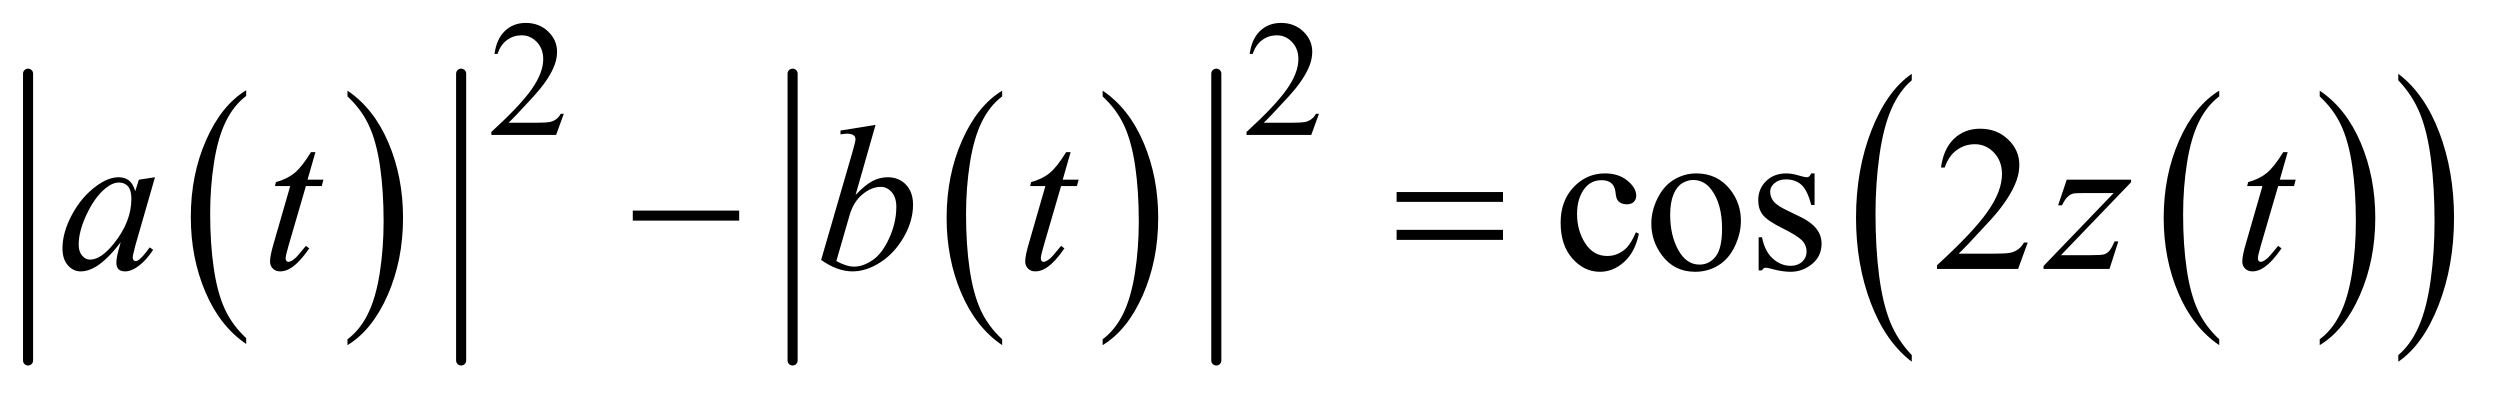 <?xml version="1.0" encoding="UTF-8"?>
<!DOCTYPE svg PUBLIC '-//W3C//DTD SVG 1.0//EN'
          'http://www.w3.org/TR/2001/REC-SVG-20010904/DTD/svg10.dtd'>
<svg stroke-dasharray="none" shape-rendering="auto" xmlns="http://www.w3.org/2000/svg" font-family="'Dialog'" text-rendering="auto" width="170" fill-opacity="1" color-interpolation="auto" color-rendering="auto" preserveAspectRatio="xMidYMid meet" font-size="12px" viewBox="0 0 170 27" fill="black" xmlns:xlink="http://www.w3.org/1999/xlink" stroke="black" image-rendering="auto" stroke-miterlimit="10" stroke-linecap="square" stroke-linejoin="miter" font-style="normal" stroke-width="1" height="27" stroke-dashoffset="0" font-weight="normal" stroke-opacity="1"
><!--Generated by the Batik Graphics2D SVG Generator--><defs id="genericDefs"
  /><g
  ><defs id="defs1"
    ><clipPath clipPathUnits="userSpaceOnUse" id="clipPath1"
      ><path d="M0.997 2.325 L108.255 2.325 L108.255 19.158 L0.997 19.158 L0.997 2.325 Z"
      /></clipPath
      ><clipPath clipPathUnits="userSpaceOnUse" id="clipPath2"
      ><path d="M31.949 74.511 L31.949 614.051 L3469.707 614.051 L3469.707 74.511 Z"
      /></clipPath
    ></defs
    ><g transform="scale(1.576,1.576) translate(-0.997,-2.325) matrix(0.031,0,0,0.031,0,0)"
    ><path d="M374.812 545.594 L374.812 553.734 Q338.375 529.109 318.055 481.461 Q297.734 433.812 297.734 377.172 Q297.734 318.25 319.102 269.844 Q340.469 221.438 374.812 200.594 L374.812 208.547 Q357.641 221.438 346.609 243.789 Q335.578 266.141 330.133 300.531 Q324.688 334.922 324.688 372.234 Q324.688 414.484 329.711 448.586 Q334.734 482.688 345.07 505.141 Q355.406 527.594 374.812 545.594 Z" stroke="none" clip-path="url(#clipPath2)"
    /></g
    ><g transform="matrix(0.049,0,0,0.049,-1.571,-3.663)"
    ><path d="M514.281 208.547 L514.281 200.594 Q550.734 225.031 571.055 272.68 Q591.375 320.328 591.375 376.984 Q591.375 435.891 570.008 484.398 Q548.641 532.906 514.281 553.734 L514.281 545.594 Q531.594 532.703 542.633 510.352 Q553.672 488 559.047 453.711 Q564.422 419.422 564.422 381.906 Q564.422 339.844 559.461 305.648 Q554.5 271.453 544.102 249 Q533.703 226.547 514.281 208.547 Z" stroke="none" clip-path="url(#clipPath2)"
    /></g
    ><g stroke-width="14" transform="matrix(0.049,0,0,0.049,-1.571,-3.663)" stroke-linejoin="round" stroke-linecap="round"
    ><line y2="575" fill="none" x1="71" clip-path="url(#clipPath2)" x2="71" y1="177"
    /></g
    ><g stroke-width="14" transform="matrix(0.049,0,0,0.049,-1.571,-3.663)" stroke-linejoin="round" stroke-linecap="round"
    ><line y2="575" fill="none" x1="672" clip-path="url(#clipPath2)" x2="672" y1="177"
    /></g
    ><g transform="matrix(0.049,0,0,0.049,-1.571,-3.663)"
    ><path d="M1422.812 545.594 L1422.812 553.734 Q1386.375 529.109 1366.055 481.461 Q1345.734 433.812 1345.734 377.172 Q1345.734 318.25 1367.102 269.844 Q1388.469 221.438 1422.812 200.594 L1422.812 208.547 Q1405.641 221.438 1394.609 243.789 Q1383.578 266.141 1378.133 300.531 Q1372.688 334.922 1372.688 372.234 Q1372.688 414.484 1377.711 448.586 Q1382.734 482.688 1393.07 505.141 Q1403.406 527.594 1422.812 545.594 Z" stroke="none" clip-path="url(#clipPath2)"
    /></g
    ><g transform="matrix(0.049,0,0,0.049,-1.571,-3.663)"
    ><path d="M1562.281 208.547 L1562.281 200.594 Q1598.734 225.031 1619.055 272.68 Q1639.375 320.328 1639.375 376.984 Q1639.375 435.891 1618.008 484.398 Q1596.641 532.906 1562.281 553.734 L1562.281 545.594 Q1579.594 532.703 1590.633 510.352 Q1601.672 488 1607.047 453.711 Q1612.422 419.422 1612.422 381.906 Q1612.422 339.844 1607.461 305.648 Q1602.5 271.453 1592.102 249 Q1581.703 226.547 1562.281 208.547 Z" stroke="none" clip-path="url(#clipPath2)"
    /></g
    ><g stroke-width="14" transform="matrix(0.049,0,0,0.049,-1.571,-3.663)" stroke-linejoin="round" stroke-linecap="round"
    ><line y2="575" fill="none" x1="1132" clip-path="url(#clipPath2)" x2="1132" y1="177"
    /></g
    ><g stroke-width="14" transform="matrix(0.049,0,0,0.049,-1.571,-3.663)" stroke-linejoin="round" stroke-linecap="round"
    ><line y2="575" fill="none" x1="1720" clip-path="url(#clipPath2)" x2="1720" y1="177"
    /></g
    ><g transform="matrix(0.049,0,0,0.049,-1.571,-3.663)"
    ><path d="M3111.812 545.594 L3111.812 553.734 Q3075.375 529.109 3055.055 481.461 Q3034.734 433.812 3034.734 377.172 Q3034.734 318.25 3056.102 269.844 Q3077.469 221.438 3111.812 200.594 L3111.812 208.547 Q3094.641 221.438 3083.609 243.789 Q3072.578 266.141 3067.133 300.531 Q3061.688 334.922 3061.688 372.234 Q3061.688 414.484 3066.711 448.586 Q3071.734 482.688 3082.07 505.141 Q3092.406 527.594 3111.812 545.594 Z" stroke="none" clip-path="url(#clipPath2)"
    /></g
    ><g transform="matrix(0.049,0,0,0.049,-1.571,-3.663)"
    ><path d="M3251.281 208.547 L3251.281 200.594 Q3287.734 225.031 3308.055 272.68 Q3328.375 320.328 3328.375 376.984 Q3328.375 435.891 3307.008 484.398 Q3285.641 532.906 3251.281 553.734 L3251.281 545.594 Q3268.594 532.703 3279.633 510.352 Q3290.672 488 3296.047 453.711 Q3301.422 419.422 3301.422 381.906 Q3301.422 339.844 3296.461 305.648 Q3291.5 271.453 3281.102 249 Q3270.703 226.547 3251.281 208.547 Z" stroke="none" clip-path="url(#clipPath2)"
    /></g
    ><g transform="matrix(0.049,0,0,0.049,-1.571,-3.663)"
    ><path d="M2685.125 567.531 L2685.125 576.75 Q2648.547 548.875 2628.156 494.969 Q2607.766 441.062 2607.766 376.969 Q2607.766 310.297 2629.211 255.531 Q2650.656 200.766 2685.125 177.188 L2685.125 186.188 Q2667.891 200.766 2656.82 226.062 Q2645.75 251.359 2640.281 290.266 Q2634.812 329.172 2634.812 371.391 Q2634.812 419.188 2639.859 457.773 Q2644.906 496.359 2655.273 521.766 Q2665.641 547.172 2685.125 567.531 Z" stroke="none" clip-path="url(#clipPath2)"
    /></g
    ><g transform="matrix(0.049,0,0,0.049,-1.571,-3.663)"
    ><path d="M3360.312 186.188 L3360.312 177.188 Q3396.875 204.844 3417.266 258.75 Q3437.656 312.656 3437.656 376.75 Q3437.656 443.422 3416.219 498.297 Q3394.781 553.172 3360.312 576.75 L3360.312 567.531 Q3377.688 552.953 3388.758 527.656 Q3399.828 502.359 3405.219 463.562 Q3410.609 424.766 3410.609 382.328 Q3410.609 334.734 3405.641 296.047 Q3400.672 257.359 3390.227 231.953 Q3379.781 206.547 3360.312 186.188 Z" stroke="none" clip-path="url(#clipPath2)"
    /></g
    ><g transform="matrix(0.049,0,0,0.049,-1.571,-3.663)"
    ><path d="M814.453 232.688 L803.781 262 L713.938 262 L713.938 257.844 Q753.578 221.688 769.75 198.773 Q785.922 175.859 785.922 156.875 Q785.922 142.391 777.055 133.07 Q768.188 123.75 755.828 123.75 Q744.594 123.75 735.672 130.32 Q726.75 136.891 722.484 149.578 L718.328 149.578 Q721.125 128.812 732.75 117.688 Q744.375 106.562 761.781 106.562 Q780.312 106.562 792.727 118.469 Q805.141 130.375 805.141 146.547 Q805.141 158.125 799.75 169.688 Q791.438 187.875 772.797 208.203 Q744.828 238.75 737.859 245.047 L777.625 245.047 Q789.75 245.047 794.633 244.148 Q799.516 243.25 803.445 240.492 Q807.375 237.734 810.297 232.688 L814.453 232.688 ZM1862.453 232.688 L1851.781 262 L1761.938 262 L1761.938 257.844 Q1801.578 221.688 1817.75 198.773 Q1833.922 175.859 1833.922 156.875 Q1833.922 142.391 1825.055 133.07 Q1816.188 123.75 1803.828 123.75 Q1792.594 123.75 1783.672 130.32 Q1774.75 136.891 1770.484 149.578 L1766.328 149.578 Q1769.125 128.812 1780.75 117.688 Q1792.375 106.562 1809.781 106.562 Q1828.312 106.562 1840.727 118.469 Q1853.141 130.375 1853.141 146.547 Q1853.141 158.125 1847.75 169.688 Q1839.438 187.875 1820.797 208.203 Q1792.828 238.75 1785.859 245.047 L1825.625 245.047 Q1837.75 245.047 1842.633 244.148 Q1847.516 243.25 1851.445 240.492 Q1855.375 237.734 1858.297 232.688 L1862.453 232.688 Z" stroke="none" clip-path="url(#clipPath2)"
    /></g
    ><g transform="matrix(0.049,0,0,0.049,-1.571,-3.663)"
    ><path d="M2306.406 399.062 Q2301.203 424.516 2286.016 438.227 Q2270.828 451.938 2252.406 451.938 Q2230.469 451.938 2214.156 433.516 Q2197.844 415.094 2197.844 383.734 Q2197.844 353.359 2215.914 334.375 Q2233.984 315.391 2259.297 315.391 Q2278.281 315.391 2290.516 325.445 Q2302.75 335.5 2302.75 346.328 Q2302.75 351.672 2299.305 354.977 Q2295.859 358.281 2289.672 358.281 Q2281.375 358.281 2277.156 352.938 Q2274.766 349.984 2273.992 341.688 Q2273.219 333.391 2268.297 329.031 Q2263.375 324.812 2254.656 324.812 Q2240.594 324.812 2232.016 335.219 Q2220.625 349 2220.625 371.641 Q2220.625 394.703 2231.945 412.352 Q2243.266 430 2262.531 430 Q2276.312 430 2287.281 420.578 Q2295.016 414.109 2302.328 397.094 L2306.406 399.062 ZM2386 315.391 Q2415.25 315.391 2432.969 337.609 Q2448.016 356.594 2448.016 381.203 Q2448.016 398.5 2439.719 416.219 Q2431.422 433.938 2416.867 442.938 Q2402.312 451.938 2384.453 451.938 Q2355.344 451.938 2338.188 428.734 Q2323.703 409.188 2323.703 384.859 Q2323.703 367.141 2332.492 349.633 Q2341.281 332.125 2355.625 323.758 Q2369.969 315.391 2386 315.391 ZM2381.641 324.531 Q2374.188 324.531 2366.664 328.961 Q2359.141 333.391 2354.5 344.5 Q2349.859 355.609 2349.859 373.047 Q2349.859 401.172 2361.039 421.562 Q2372.219 441.953 2390.5 441.953 Q2404.141 441.953 2413 430.703 Q2421.859 419.453 2421.859 392.031 Q2421.859 357.719 2407.094 338.031 Q2397.109 324.531 2381.641 324.531 ZM2550.25 315.391 L2550.25 359.266 L2545.609 359.266 Q2540.266 338.594 2531.898 331.141 Q2523.531 323.688 2510.594 323.688 Q2500.75 323.688 2494.703 328.891 Q2488.656 334.094 2488.656 340.422 Q2488.656 348.297 2493.156 353.922 Q2497.516 359.688 2510.875 366.156 L2531.406 376.141 Q2559.953 390.062 2559.953 412.844 Q2559.953 430.422 2546.664 441.18 Q2533.375 451.938 2516.922 451.938 Q2505.109 451.938 2489.922 447.719 Q2485.281 446.312 2482.328 446.312 Q2479.094 446.312 2477.266 449.969 L2472.625 449.969 L2472.625 403.984 L2477.266 403.984 Q2481.203 423.672 2492.312 433.656 Q2503.422 443.641 2517.203 443.641 Q2526.906 443.641 2533.023 437.945 Q2539.141 432.25 2539.141 424.234 Q2539.141 414.531 2532.32 407.922 Q2525.5 401.312 2505.109 391.188 Q2484.719 381.062 2478.391 372.906 Q2472.062 364.891 2472.062 352.656 Q2472.062 336.766 2482.961 326.078 Q2493.859 315.391 2511.156 315.391 Q2518.75 315.391 2529.578 318.625 Q2536.75 320.734 2539.141 320.734 Q2541.391 320.734 2542.656 319.75 Q2543.922 318.766 2545.609 315.391 L2550.25 315.391 ZM2846.047 411.297 L2832.688 448 L2720.188 448 L2720.188 442.797 Q2769.828 397.516 2790.078 368.828 Q2810.328 340.141 2810.328 316.375 Q2810.328 298.234 2799.219 286.562 Q2788.109 274.891 2772.641 274.891 Q2758.578 274.891 2747.398 283.117 Q2736.219 291.344 2730.875 307.234 L2725.672 307.234 Q2729.188 281.219 2743.742 267.297 Q2758.297 253.375 2780.094 253.375 Q2803.297 253.375 2818.836 268.281 Q2834.375 283.188 2834.375 303.438 Q2834.375 317.922 2827.625 332.406 Q2817.219 355.188 2793.875 380.641 Q2758.859 418.891 2750.141 426.766 L2799.922 426.766 Q2815.109 426.766 2821.227 425.641 Q2827.344 424.516 2832.266 421.07 Q2837.188 417.625 2840.844 411.297 L2846.047 411.297 Z" stroke="none" clip-path="url(#clipPath2)"
    /></g
    ><g transform="matrix(0.049,0,0,0.049,-1.571,-3.663)"
    ><path d="M247.141 320.734 L219.719 416.078 L216.625 428.875 Q216.203 430.703 216.203 431.969 Q216.203 434.219 217.609 435.906 Q218.734 437.172 220.422 437.172 Q222.25 437.172 225.203 434.922 Q230.688 430.844 239.828 418.047 L244.609 421.422 Q234.906 436.047 224.641 443.711 Q214.375 451.375 205.656 451.375 Q199.609 451.375 196.586 448.352 Q193.562 445.328 193.562 439.562 Q193.562 432.672 196.656 421.422 L199.609 410.875 Q181.188 434.922 165.719 444.484 Q154.609 451.375 143.922 451.375 Q133.656 451.375 126.203 442.867 Q118.75 434.359 118.75 419.453 Q118.75 397.094 132.18 372.273 Q145.609 347.453 166.281 332.547 Q182.453 320.734 196.797 320.734 Q205.375 320.734 211.07 325.234 Q216.766 329.734 219.719 340.141 L224.781 324.109 L247.141 320.734 ZM197.078 328.047 Q188.078 328.047 177.953 336.484 Q163.609 348.438 152.43 371.922 Q141.25 395.406 141.25 414.391 Q141.25 423.953 146.031 429.508 Q150.812 435.062 157 435.062 Q172.328 435.062 190.328 412.422 Q214.375 382.328 214.375 350.688 Q214.375 338.734 209.734 333.391 Q205.094 328.047 197.078 328.047 ZM469.812 285.859 L458.844 324.109 L480.922 324.109 L478.531 332.969 L456.594 332.969 L432.406 415.938 Q428.469 429.297 428.469 433.234 Q428.469 435.625 429.594 436.891 Q430.719 438.156 432.266 438.156 Q435.781 438.156 441.547 433.234 Q444.922 430.422 456.594 415.938 L461.234 419.453 Q448.297 438.297 436.766 446.031 Q428.891 451.375 420.875 451.375 Q414.688 451.375 410.75 447.508 Q406.812 443.641 406.812 437.594 Q406.812 430 411.312 414.391 L434.797 332.969 L413.562 332.969 L414.969 327.484 Q430.438 323.266 440.703 314.898 Q450.969 306.531 463.625 285.859 L469.812 285.859 ZM1247.109 248.031 L1219.406 345.203 Q1232.906 331.141 1242.961 325.938 Q1253.016 320.734 1263.984 320.734 Q1279.453 320.734 1289.297 331 Q1299.141 341.266 1299.141 358.844 Q1299.141 381.484 1286.203 403.914 Q1273.266 426.344 1253.719 438.859 Q1234.172 451.375 1215.188 451.375 Q1193.953 451.375 1171.594 435.484 L1214.344 288.25 Q1219.266 271.234 1219.266 268.281 Q1219.266 264.625 1217.016 262.797 Q1213.781 260.266 1207.453 260.266 Q1204.5 260.266 1198.453 261.25 L1198.453 255.906 L1247.109 248.031 ZM1192.688 437.031 Q1206.75 444.766 1217.438 444.766 Q1229.812 444.766 1243.102 435.695 Q1256.391 426.625 1266.164 405.109 Q1275.938 383.594 1275.938 361.656 Q1275.938 348.719 1269.539 341.406 Q1263.141 334.094 1254.422 334.094 Q1241.344 334.094 1228.828 344.57 Q1216.312 355.047 1210.969 373.75 L1192.688 437.031 ZM1517.812 285.859 L1506.844 324.109 L1528.922 324.109 L1526.531 332.969 L1504.594 332.969 L1480.406 415.938 Q1476.469 429.297 1476.469 433.234 Q1476.469 435.625 1477.594 436.891 Q1478.719 438.156 1480.266 438.156 Q1483.781 438.156 1489.547 433.234 Q1492.922 430.422 1504.594 415.938 L1509.234 419.453 Q1496.297 438.297 1484.766 446.031 Q1476.891 451.375 1468.875 451.375 Q1462.688 451.375 1458.75 447.508 Q1454.812 443.641 1454.812 437.594 Q1454.812 430 1459.312 414.391 L1482.797 332.969 L1461.562 332.969 L1462.969 327.484 Q1478.438 323.266 1488.703 314.898 Q1498.969 306.531 1511.625 285.859 L1517.812 285.859 ZM2900.188 324.109 L2989.484 324.109 L2989.484 327.625 L2892.172 428.875 L2933.375 428.875 Q2948 428.875 2951.938 427.75 Q2955.875 426.625 2959.18 422.969 Q2962.484 419.312 2966.562 409.75 L2971.766 409.75 L2959.531 448 L2867.984 448 L2867.984 443.922 L2965.297 342.672 L2924.797 342.672 Q2912 342.672 2909.328 343.375 Q2905.391 344.219 2901.523 347.805 Q2897.656 351.391 2893.578 359.688 L2888.234 359.688 L2900.188 324.109 ZM3206.812 285.859 L3195.844 324.109 L3217.922 324.109 L3215.531 332.969 L3193.594 332.969 L3169.406 415.938 Q3165.469 429.297 3165.469 433.234 Q3165.469 435.625 3166.594 436.891 Q3167.719 438.156 3169.266 438.156 Q3172.781 438.156 3178.547 433.234 Q3181.922 430.422 3193.594 415.938 L3198.234 419.453 Q3185.297 438.297 3173.766 446.031 Q3165.891 451.375 3157.875 451.375 Q3151.688 451.375 3147.75 447.508 Q3143.812 443.641 3143.812 437.594 Q3143.812 430 3148.312 414.391 L3171.797 332.969 L3150.562 332.969 L3151.969 327.484 Q3167.438 323.266 3177.703 314.898 Q3187.969 306.531 3200.625 285.859 L3206.812 285.859 Z" stroke="none" clip-path="url(#clipPath2)"
    /></g
    ><g transform="matrix(0.049,0,0,0.049,-1.571,-3.663)"
    ><path d="M910.203 367 L1057.859 367 L1057.859 380.922 L910.203 380.922 L910.203 367 ZM1970.203 341.266 L2117.859 341.266 L2117.859 354.906 L1970.203 354.906 L1970.203 341.266 ZM1970.203 393.719 L2117.859 393.719 L2117.859 407.641 L1970.203 407.641 L1970.203 393.719 Z" stroke="none" clip-path="url(#clipPath2)"
    /></g
  ></g
></svg
>
